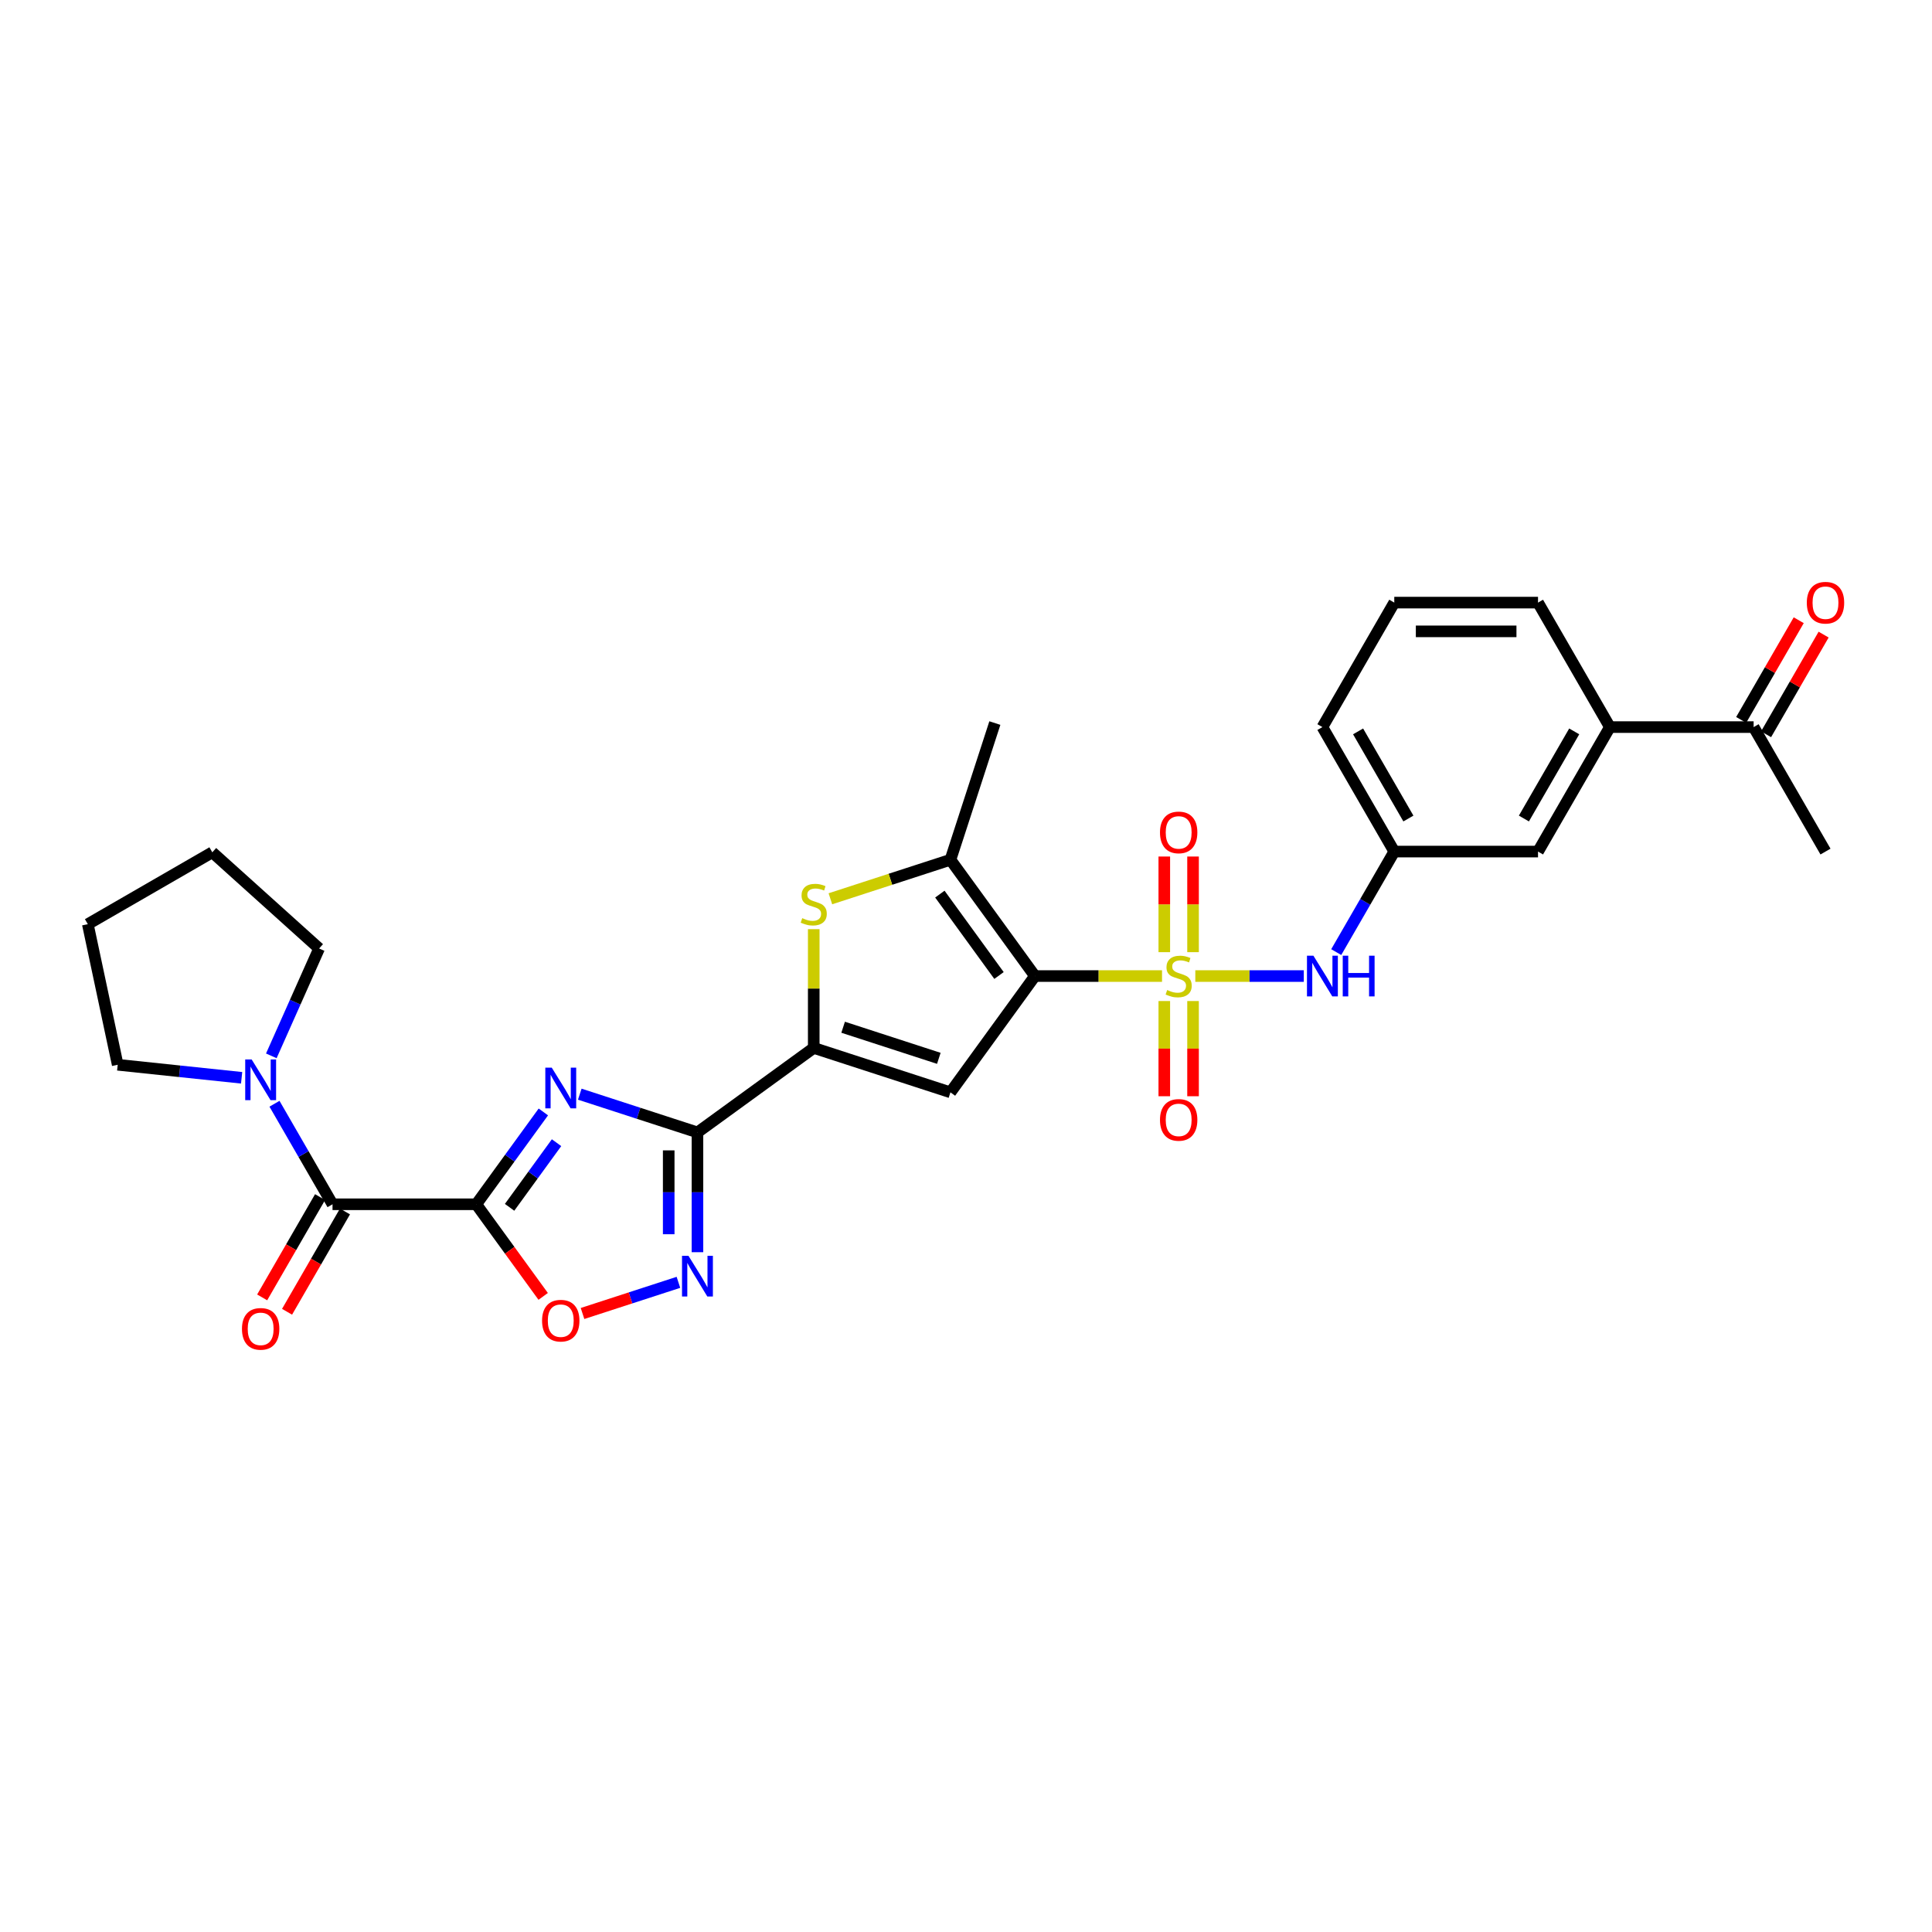 <?xml version='1.0' encoding='iso-8859-1'?>
<svg version='1.1' baseProfile='full'
              xmlns='http://www.w3.org/2000/svg'
                      xmlns:rdkit='http://www.rdkit.org/xml'
                      xmlns:xlink='http://www.w3.org/1999/xlink'
                  xml:space='preserve'
width='1000px' height='1000px' viewBox='0 0 1000 1000'>
<!-- END OF HEADER -->
<rect style='opacity:1.0;fill:#FFFFFF;stroke:none' width='1000' height='1000' x='0' y='0'> </rect>
<path class='bond-0' d='M 601.463,505.203 L 568.571,505.203' style='fill:none;fill-rule:evenodd;stroke:#CCCC00;stroke-width:6px;stroke-linecap:butt;stroke-linejoin:miter;stroke-opacity:1' />
<path class='bond-0' d='M 568.571,505.203 L 535.679,505.203' style='fill:none;fill-rule:evenodd;stroke:#000000;stroke-width:6px;stroke-linecap:butt;stroke-linejoin:miter;stroke-opacity:1' />
<path class='bond-11' d='M 618.694,505.203 L 646.768,505.203' style='fill:none;fill-rule:evenodd;stroke:#CCCC00;stroke-width:6px;stroke-linecap:butt;stroke-linejoin:miter;stroke-opacity:1' />
<path class='bond-11' d='M 646.768,505.203 L 674.842,505.203' style='fill:none;fill-rule:evenodd;stroke:#0000FF;stroke-width:6px;stroke-linecap:butt;stroke-linejoin:miter;stroke-opacity:1' />
<path class='bond-13' d='M 617.518,492.838 L 617.518,468.087' style='fill:none;fill-rule:evenodd;stroke:#CCCC00;stroke-width:6px;stroke-linecap:butt;stroke-linejoin:miter;stroke-opacity:1' />
<path class='bond-13' d='M 617.518,468.087 L 617.518,443.336' style='fill:none;fill-rule:evenodd;stroke:#FF0000;stroke-width:6px;stroke-linecap:butt;stroke-linejoin:miter;stroke-opacity:1' />
<path class='bond-13' d='M 602.638,492.838 L 602.638,468.087' style='fill:none;fill-rule:evenodd;stroke:#CCCC00;stroke-width:6px;stroke-linecap:butt;stroke-linejoin:miter;stroke-opacity:1' />
<path class='bond-13' d='M 602.638,468.087 L 602.638,443.336' style='fill:none;fill-rule:evenodd;stroke:#FF0000;stroke-width:6px;stroke-linecap:butt;stroke-linejoin:miter;stroke-opacity:1' />
<path class='bond-14' d='M 602.638,518.133 L 602.638,542.772' style='fill:none;fill-rule:evenodd;stroke:#CCCC00;stroke-width:6px;stroke-linecap:butt;stroke-linejoin:miter;stroke-opacity:1' />
<path class='bond-14' d='M 602.638,542.772 L 602.638,567.411' style='fill:none;fill-rule:evenodd;stroke:#FF0000;stroke-width:6px;stroke-linecap:butt;stroke-linejoin:miter;stroke-opacity:1' />
<path class='bond-14' d='M 617.518,518.133 L 617.518,542.772' style='fill:none;fill-rule:evenodd;stroke:#CCCC00;stroke-width:6px;stroke-linecap:butt;stroke-linejoin:miter;stroke-opacity:1' />
<path class='bond-14' d='M 617.518,542.772 L 617.518,567.411' style='fill:none;fill-rule:evenodd;stroke:#FF0000;stroke-width:6px;stroke-linecap:butt;stroke-linejoin:miter;stroke-opacity:1' />
<path class='bond-4' d='M 535.679,505.203 L 491.949,565.393' style='fill:none;fill-rule:evenodd;stroke:#000000;stroke-width:6px;stroke-linecap:butt;stroke-linejoin:miter;stroke-opacity:1' />
<path class='bond-6' d='M 535.679,505.203 L 491.949,445.013' style='fill:none;fill-rule:evenodd;stroke:#000000;stroke-width:6px;stroke-linecap:butt;stroke-linejoin:miter;stroke-opacity:1' />
<path class='bond-6' d='M 517.082,504.921 L 486.47,462.788' style='fill:none;fill-rule:evenodd;stroke:#000000;stroke-width:6px;stroke-linecap:butt;stroke-linejoin:miter;stroke-opacity:1' />
<path class='bond-1' d='M 246.513,623.333 L 263.875,599.435' style='fill:none;fill-rule:evenodd;stroke:#000000;stroke-width:6px;stroke-linecap:butt;stroke-linejoin:miter;stroke-opacity:1' />
<path class='bond-1' d='M 263.875,599.435 L 281.238,575.537' style='fill:none;fill-rule:evenodd;stroke:#0000FF;stroke-width:6px;stroke-linecap:butt;stroke-linejoin:miter;stroke-opacity:1' />
<path class='bond-1' d='M 263.76,624.909 L 275.913,608.181' style='fill:none;fill-rule:evenodd;stroke:#000000;stroke-width:6px;stroke-linecap:butt;stroke-linejoin:miter;stroke-opacity:1' />
<path class='bond-1' d='M 275.913,608.181 L 288.067,591.453' style='fill:none;fill-rule:evenodd;stroke:#0000FF;stroke-width:6px;stroke-linecap:butt;stroke-linejoin:miter;stroke-opacity:1' />
<path class='bond-9' d='M 246.513,623.333 L 172.114,623.333' style='fill:none;fill-rule:evenodd;stroke:#000000;stroke-width:6px;stroke-linecap:butt;stroke-linejoin:miter;stroke-opacity:1' />
<path class='bond-32' d='M 246.513,623.333 L 263.832,647.171' style='fill:none;fill-rule:evenodd;stroke:#000000;stroke-width:6px;stroke-linecap:butt;stroke-linejoin:miter;stroke-opacity:1' />
<path class='bond-32' d='M 263.832,647.171 L 281.152,671.009' style='fill:none;fill-rule:evenodd;stroke:#FF0000;stroke-width:6px;stroke-linecap:butt;stroke-linejoin:miter;stroke-opacity:1' />
<path class='bond-2' d='M 300.094,566.343 L 330.547,576.238' style='fill:none;fill-rule:evenodd;stroke:#0000FF;stroke-width:6px;stroke-linecap:butt;stroke-linejoin:miter;stroke-opacity:1' />
<path class='bond-2' d='M 330.547,576.238 L 361.001,586.133' style='fill:none;fill-rule:evenodd;stroke:#000000;stroke-width:6px;stroke-linecap:butt;stroke-linejoin:miter;stroke-opacity:1' />
<path class='bond-3' d='M 361.001,586.133 L 421.191,542.402' style='fill:none;fill-rule:evenodd;stroke:#000000;stroke-width:6px;stroke-linecap:butt;stroke-linejoin:miter;stroke-opacity:1' />
<path class='bond-8' d='M 361.001,586.133 L 361.001,617.135' style='fill:none;fill-rule:evenodd;stroke:#000000;stroke-width:6px;stroke-linecap:butt;stroke-linejoin:miter;stroke-opacity:1' />
<path class='bond-8' d='M 361.001,617.135 L 361.001,648.137' style='fill:none;fill-rule:evenodd;stroke:#0000FF;stroke-width:6px;stroke-linecap:butt;stroke-linejoin:miter;stroke-opacity:1' />
<path class='bond-8' d='M 346.121,595.434 L 346.121,617.135' style='fill:none;fill-rule:evenodd;stroke:#000000;stroke-width:6px;stroke-linecap:butt;stroke-linejoin:miter;stroke-opacity:1' />
<path class='bond-8' d='M 346.121,617.135 L 346.121,638.837' style='fill:none;fill-rule:evenodd;stroke:#0000FF;stroke-width:6px;stroke-linecap:butt;stroke-linejoin:miter;stroke-opacity:1' />
<path class='bond-5' d='M 491.949,565.393 L 421.191,542.402' style='fill:none;fill-rule:evenodd;stroke:#000000;stroke-width:6px;stroke-linecap:butt;stroke-linejoin:miter;stroke-opacity:1' />
<path class='bond-5' d='M 485.933,547.793 L 436.403,531.699' style='fill:none;fill-rule:evenodd;stroke:#000000;stroke-width:6px;stroke-linecap:butt;stroke-linejoin:miter;stroke-opacity:1' />
<path class='bond-30' d='M 421.191,542.402 L 421.191,511.668' style='fill:none;fill-rule:evenodd;stroke:#000000;stroke-width:6px;stroke-linecap:butt;stroke-linejoin:miter;stroke-opacity:1' />
<path class='bond-30' d='M 421.191,511.668 L 421.191,480.934' style='fill:none;fill-rule:evenodd;stroke:#CCCC00;stroke-width:6px;stroke-linecap:butt;stroke-linejoin:miter;stroke-opacity:1' />
<path class='bond-7' d='M 491.949,445.013 L 460.878,455.109' style='fill:none;fill-rule:evenodd;stroke:#000000;stroke-width:6px;stroke-linecap:butt;stroke-linejoin:miter;stroke-opacity:1' />
<path class='bond-7' d='M 460.878,455.109 L 429.806,465.204' style='fill:none;fill-rule:evenodd;stroke:#CCCC00;stroke-width:6px;stroke-linecap:butt;stroke-linejoin:miter;stroke-opacity:1' />
<path class='bond-21' d='M 491.949,445.013 L 514.939,374.255' style='fill:none;fill-rule:evenodd;stroke:#000000;stroke-width:6px;stroke-linecap:butt;stroke-linejoin:miter;stroke-opacity:1' />
<path class='bond-10' d='M 351.151,663.733 L 326.333,671.796' style='fill:none;fill-rule:evenodd;stroke:#0000FF;stroke-width:6px;stroke-linecap:butt;stroke-linejoin:miter;stroke-opacity:1' />
<path class='bond-10' d='M 326.333,671.796 L 301.516,679.86' style='fill:none;fill-rule:evenodd;stroke:#FF0000;stroke-width:6px;stroke-linecap:butt;stroke-linejoin:miter;stroke-opacity:1' />
<path class='bond-12' d='M 172.114,623.333 L 157.092,597.314' style='fill:none;fill-rule:evenodd;stroke:#000000;stroke-width:6px;stroke-linecap:butt;stroke-linejoin:miter;stroke-opacity:1' />
<path class='bond-12' d='M 157.092,597.314 L 142.071,571.296' style='fill:none;fill-rule:evenodd;stroke:#0000FF;stroke-width:6px;stroke-linecap:butt;stroke-linejoin:miter;stroke-opacity:1' />
<path class='bond-17' d='M 165.671,619.613 L 150.683,645.571' style='fill:none;fill-rule:evenodd;stroke:#000000;stroke-width:6px;stroke-linecap:butt;stroke-linejoin:miter;stroke-opacity:1' />
<path class='bond-17' d='M 150.683,645.571 L 135.696,671.53' style='fill:none;fill-rule:evenodd;stroke:#FF0000;stroke-width:6px;stroke-linecap:butt;stroke-linejoin:miter;stroke-opacity:1' />
<path class='bond-17' d='M 178.557,627.052 L 163.57,653.011' style='fill:none;fill-rule:evenodd;stroke:#000000;stroke-width:6px;stroke-linecap:butt;stroke-linejoin:miter;stroke-opacity:1' />
<path class='bond-17' d='M 163.57,653.011 L 148.582,678.97' style='fill:none;fill-rule:evenodd;stroke:#FF0000;stroke-width:6px;stroke-linecap:butt;stroke-linejoin:miter;stroke-opacity:1' />
<path class='bond-18' d='M 691.633,492.808 L 706.655,466.79' style='fill:none;fill-rule:evenodd;stroke:#0000FF;stroke-width:6px;stroke-linecap:butt;stroke-linejoin:miter;stroke-opacity:1' />
<path class='bond-18' d='M 706.655,466.79 L 721.677,440.772' style='fill:none;fill-rule:evenodd;stroke:#000000;stroke-width:6px;stroke-linecap:butt;stroke-linejoin:miter;stroke-opacity:1' />
<path class='bond-22' d='M 125.064,557.866 L 92.993,554.495' style='fill:none;fill-rule:evenodd;stroke:#0000FF;stroke-width:6px;stroke-linecap:butt;stroke-linejoin:miter;stroke-opacity:1' />
<path class='bond-22' d='M 92.993,554.495 L 60.923,551.124' style='fill:none;fill-rule:evenodd;stroke:#000000;stroke-width:6px;stroke-linecap:butt;stroke-linejoin:miter;stroke-opacity:1' />
<path class='bond-23' d='M 140.433,546.506 L 152.804,518.72' style='fill:none;fill-rule:evenodd;stroke:#0000FF;stroke-width:6px;stroke-linecap:butt;stroke-linejoin:miter;stroke-opacity:1' />
<path class='bond-23' d='M 152.804,518.72 L 165.175,490.934' style='fill:none;fill-rule:evenodd;stroke:#000000;stroke-width:6px;stroke-linecap:butt;stroke-linejoin:miter;stroke-opacity:1' />
<path class='bond-15' d='M 833.275,376.34 L 796.076,440.772' style='fill:none;fill-rule:evenodd;stroke:#000000;stroke-width:6px;stroke-linecap:butt;stroke-linejoin:miter;stroke-opacity:1' />
<path class='bond-15' d='M 814.809,378.565 L 788.769,423.667' style='fill:none;fill-rule:evenodd;stroke:#000000;stroke-width:6px;stroke-linecap:butt;stroke-linejoin:miter;stroke-opacity:1' />
<path class='bond-16' d='M 833.275,376.34 L 907.674,376.34' style='fill:none;fill-rule:evenodd;stroke:#000000;stroke-width:6px;stroke-linecap:butt;stroke-linejoin:miter;stroke-opacity:1' />
<path class='bond-31' d='M 833.275,376.34 L 796.076,311.909' style='fill:none;fill-rule:evenodd;stroke:#000000;stroke-width:6px;stroke-linecap:butt;stroke-linejoin:miter;stroke-opacity:1' />
<path class='bond-20' d='M 914.117,380.06 L 929.01,354.265' style='fill:none;fill-rule:evenodd;stroke:#000000;stroke-width:6px;stroke-linecap:butt;stroke-linejoin:miter;stroke-opacity:1' />
<path class='bond-20' d='M 929.01,354.265 L 943.903,328.47' style='fill:none;fill-rule:evenodd;stroke:#FF0000;stroke-width:6px;stroke-linecap:butt;stroke-linejoin:miter;stroke-opacity:1' />
<path class='bond-20' d='M 901.231,372.62 L 916.124,346.825' style='fill:none;fill-rule:evenodd;stroke:#000000;stroke-width:6px;stroke-linecap:butt;stroke-linejoin:miter;stroke-opacity:1' />
<path class='bond-20' d='M 916.124,346.825 L 931.017,321.03' style='fill:none;fill-rule:evenodd;stroke:#FF0000;stroke-width:6px;stroke-linecap:butt;stroke-linejoin:miter;stroke-opacity:1' />
<path class='bond-27' d='M 907.674,376.34 L 944.874,440.772' style='fill:none;fill-rule:evenodd;stroke:#000000;stroke-width:6px;stroke-linecap:butt;stroke-linejoin:miter;stroke-opacity:1' />
<path class='bond-19' d='M 721.677,440.772 L 796.076,440.772' style='fill:none;fill-rule:evenodd;stroke:#000000;stroke-width:6px;stroke-linecap:butt;stroke-linejoin:miter;stroke-opacity:1' />
<path class='bond-26' d='M 721.677,440.772 L 684.477,376.34' style='fill:none;fill-rule:evenodd;stroke:#000000;stroke-width:6px;stroke-linecap:butt;stroke-linejoin:miter;stroke-opacity:1' />
<path class='bond-26' d='M 728.983,423.667 L 702.943,378.565' style='fill:none;fill-rule:evenodd;stroke:#000000;stroke-width:6px;stroke-linecap:butt;stroke-linejoin:miter;stroke-opacity:1' />
<path class='bond-28' d='M 60.923,551.124 L 45.455,478.351' style='fill:none;fill-rule:evenodd;stroke:#000000;stroke-width:6px;stroke-linecap:butt;stroke-linejoin:miter;stroke-opacity:1' />
<path class='bond-29' d='M 165.175,490.934 L 109.886,441.152' style='fill:none;fill-rule:evenodd;stroke:#000000;stroke-width:6px;stroke-linecap:butt;stroke-linejoin:miter;stroke-opacity:1' />
<path class='bond-24' d='M 796.076,311.909 L 721.677,311.909' style='fill:none;fill-rule:evenodd;stroke:#000000;stroke-width:6px;stroke-linecap:butt;stroke-linejoin:miter;stroke-opacity:1' />
<path class='bond-24' d='M 784.916,326.789 L 732.837,326.789' style='fill:none;fill-rule:evenodd;stroke:#000000;stroke-width:6px;stroke-linecap:butt;stroke-linejoin:miter;stroke-opacity:1' />
<path class='bond-25' d='M 721.677,311.909 L 684.477,376.34' style='fill:none;fill-rule:evenodd;stroke:#000000;stroke-width:6px;stroke-linecap:butt;stroke-linejoin:miter;stroke-opacity:1' />
<path class='bond-33' d='M 45.455,478.351 L 109.886,441.152' style='fill:none;fill-rule:evenodd;stroke:#000000;stroke-width:6px;stroke-linecap:butt;stroke-linejoin:miter;stroke-opacity:1' />
<path  class='atom-0' d='M 604.126 512.435
Q 604.364 512.524, 605.346 512.94
Q 606.329 513.357, 607.4 513.625
Q 608.501 513.863, 609.572 513.863
Q 611.566 513.863, 612.727 512.911
Q 613.887 511.929, 613.887 510.232
Q 613.887 509.072, 613.292 508.357
Q 612.727 507.643, 611.834 507.256
Q 610.941 506.869, 609.453 506.423
Q 607.578 505.858, 606.448 505.322
Q 605.346 504.786, 604.543 503.655
Q 603.769 502.525, 603.769 500.62
Q 603.769 497.971, 605.555 496.335
Q 607.37 494.698, 610.941 494.698
Q 613.382 494.698, 616.149 495.858
L 615.465 498.15
Q 612.935 497.108, 611.031 497.108
Q 608.977 497.108, 607.846 497.971
Q 606.715 498.805, 606.745 500.263
Q 606.745 501.394, 607.311 502.078
Q 607.906 502.763, 608.739 503.15
Q 609.602 503.536, 611.031 503.983
Q 612.935 504.578, 614.066 505.173
Q 615.197 505.768, 616 506.989
Q 616.834 508.179, 616.834 510.232
Q 616.834 513.149, 614.87 514.726
Q 612.935 516.273, 609.691 516.273
Q 607.817 516.273, 606.388 515.857
Q 604.989 515.47, 603.323 514.786
L 604.126 512.435
' fill='#CCCC00'/>
<path  class='atom-3' d='M 285.586 552.608
L 292.49 563.767
Q 293.175 564.869, 294.276 566.862
Q 295.377 568.856, 295.436 568.975
L 295.436 552.608
L 298.234 552.608
L 298.234 573.677
L 295.347 573.677
L 287.937 561.476
Q 287.074 560.047, 286.151 558.411
Q 285.259 556.774, 284.991 556.268
L 284.991 573.677
L 282.253 573.677
L 282.253 552.608
L 285.586 552.608
' fill='#0000FF'/>
<path  class='atom-8' d='M 415.239 475.235
Q 415.477 475.324, 416.459 475.741
Q 417.441 476.158, 418.513 476.425
Q 419.614 476.663, 420.685 476.663
Q 422.679 476.663, 423.84 475.711
Q 425 474.729, 425 473.033
Q 425 471.872, 424.405 471.158
Q 423.84 470.444, 422.947 470.057
Q 422.054 469.67, 420.566 469.224
Q 418.691 468.658, 417.56 468.122
Q 416.459 467.587, 415.656 466.456
Q 414.882 465.325, 414.882 463.42
Q 414.882 460.772, 416.668 459.135
Q 418.483 457.498, 422.054 457.498
Q 424.494 457.498, 427.262 458.659
L 426.578 460.95
Q 424.048 459.909, 422.143 459.909
Q 420.09 459.909, 418.959 460.772
Q 417.828 461.605, 417.858 463.063
Q 417.858 464.194, 418.423 464.879
Q 419.019 465.563, 419.852 465.95
Q 420.715 466.337, 422.143 466.783
Q 424.048 467.378, 425.179 467.974
Q 426.31 468.569, 427.113 469.789
Q 427.946 470.979, 427.946 473.033
Q 427.946 475.949, 425.982 477.527
Q 424.048 479.074, 420.804 479.074
Q 418.929 479.074, 417.501 478.657
Q 416.102 478.271, 414.436 477.586
L 415.239 475.235
' fill='#CCCC00'/>
<path  class='atom-9' d='M 356.344 649.997
L 363.248 661.157
Q 363.932 662.258, 365.033 664.252
Q 366.135 666.246, 366.194 666.365
L 366.194 649.997
L 368.991 649.997
L 368.991 671.067
L 366.105 671.067
L 358.695 658.865
Q 357.832 657.437, 356.909 655.8
Q 356.016 654.163, 355.748 653.658
L 355.748 671.067
L 353.011 671.067
L 353.011 649.997
L 356.344 649.997
' fill='#0000FF'/>
<path  class='atom-11' d='M 280.572 683.582
Q 280.572 678.523, 283.071 675.696
Q 285.571 672.869, 290.243 672.869
Q 294.916 672.869, 297.415 675.696
Q 299.915 678.523, 299.915 683.582
Q 299.915 688.701, 297.386 691.617
Q 294.856 694.504, 290.243 694.504
Q 285.601 694.504, 283.071 691.617
Q 280.572 688.73, 280.572 683.582
M 290.243 692.123
Q 293.457 692.123, 295.184 689.98
Q 296.939 687.808, 296.939 683.582
Q 296.939 679.445, 295.184 677.362
Q 293.457 675.249, 290.243 675.249
Q 287.029 675.249, 285.274 677.333
Q 283.548 679.416, 283.548 683.582
Q 283.548 687.838, 285.274 689.98
Q 287.029 692.123, 290.243 692.123
' fill='#FF0000'/>
<path  class='atom-12' d='M 679.82 494.668
L 686.724 505.828
Q 687.409 506.929, 688.51 508.923
Q 689.611 510.917, 689.67 511.036
L 689.67 494.668
L 692.468 494.668
L 692.468 515.738
L 689.581 515.738
L 682.171 503.536
Q 681.308 502.108, 680.385 500.471
Q 679.492 498.834, 679.225 498.328
L 679.225 515.738
L 676.487 515.738
L 676.487 494.668
L 679.82 494.668
' fill='#0000FF'/>
<path  class='atom-12' d='M 694.997 494.668
L 697.854 494.668
L 697.854 503.626
L 708.627 503.626
L 708.627 494.668
L 711.484 494.668
L 711.484 515.738
L 708.627 515.738
L 708.627 506.006
L 697.854 506.006
L 697.854 515.738
L 694.997 515.738
L 694.997 494.668
' fill='#0000FF'/>
<path  class='atom-13' d='M 130.257 548.366
L 137.161 559.526
Q 137.846 560.627, 138.947 562.621
Q 140.048 564.615, 140.107 564.734
L 140.107 548.366
L 142.905 548.366
L 142.905 569.436
L 140.018 569.436
L 132.608 557.235
Q 131.745 555.806, 130.822 554.169
Q 129.93 552.533, 129.662 552.027
L 129.662 569.436
L 126.924 569.436
L 126.924 548.366
L 130.257 548.366
' fill='#0000FF'/>
<path  class='atom-14' d='M 600.406 430.863
Q 600.406 425.804, 602.906 422.977
Q 605.406 420.15, 610.078 420.15
Q 614.751 420.15, 617.25 422.977
Q 619.75 425.804, 619.75 430.863
Q 619.75 435.982, 617.221 438.899
Q 614.691 441.785, 610.078 441.785
Q 605.436 441.785, 602.906 438.899
Q 600.406 436.012, 600.406 430.863
M 610.078 439.404
Q 613.292 439.404, 615.018 437.262
Q 616.774 435.089, 616.774 430.863
Q 616.774 426.727, 615.018 424.644
Q 613.292 422.531, 610.078 422.531
Q 606.864 422.531, 605.108 424.614
Q 603.382 426.697, 603.382 430.863
Q 603.382 435.119, 605.108 437.262
Q 606.864 439.404, 610.078 439.404
' fill='#FF0000'/>
<path  class='atom-15' d='M 600.406 579.661
Q 600.406 574.602, 602.906 571.775
Q 605.406 568.948, 610.078 568.948
Q 614.751 568.948, 617.25 571.775
Q 619.75 574.602, 619.75 579.661
Q 619.75 584.78, 617.221 587.696
Q 614.691 590.583, 610.078 590.583
Q 605.436 590.583, 602.906 587.696
Q 600.406 584.81, 600.406 579.661
M 610.078 588.202
Q 613.292 588.202, 615.018 586.06
Q 616.774 583.887, 616.774 579.661
Q 616.774 575.525, 615.018 573.442
Q 613.292 571.329, 610.078 571.329
Q 606.864 571.329, 605.108 573.412
Q 603.382 575.495, 603.382 579.661
Q 603.382 583.917, 605.108 586.06
Q 606.864 588.202, 610.078 588.202
' fill='#FF0000'/>
<path  class='atom-18' d='M 125.242 687.823
Q 125.242 682.764, 127.742 679.937
Q 130.242 677.11, 134.914 677.11
Q 139.587 677.11, 142.086 679.937
Q 144.586 682.764, 144.586 687.823
Q 144.586 692.942, 142.057 695.859
Q 139.527 698.745, 134.914 698.745
Q 130.272 698.745, 127.742 695.859
Q 125.242 692.972, 125.242 687.823
M 134.914 696.364
Q 138.128 696.364, 139.854 694.222
Q 141.61 692.049, 141.61 687.823
Q 141.61 683.687, 139.854 681.604
Q 138.128 679.491, 134.914 679.491
Q 131.7 679.491, 129.945 681.574
Q 128.218 683.657, 128.218 687.823
Q 128.218 692.079, 129.945 694.222
Q 131.7 696.364, 134.914 696.364
' fill='#FF0000'/>
<path  class='atom-21' d='M 935.202 311.968
Q 935.202 306.909, 937.702 304.082
Q 940.201 301.255, 944.874 301.255
Q 949.546 301.255, 952.046 304.082
Q 954.545 306.909, 954.545 311.968
Q 954.545 317.087, 952.016 320.003
Q 949.486 322.89, 944.874 322.89
Q 940.231 322.89, 937.702 320.003
Q 935.202 317.117, 935.202 311.968
M 944.874 320.509
Q 948.088 320.509, 949.814 318.367
Q 951.569 316.194, 951.569 311.968
Q 951.569 307.832, 949.814 305.749
Q 948.088 303.636, 944.874 303.636
Q 941.66 303.636, 939.904 305.719
Q 938.178 307.802, 938.178 311.968
Q 938.178 316.224, 939.904 318.367
Q 941.66 320.509, 944.874 320.509
' fill='#FF0000'/>
</svg>
